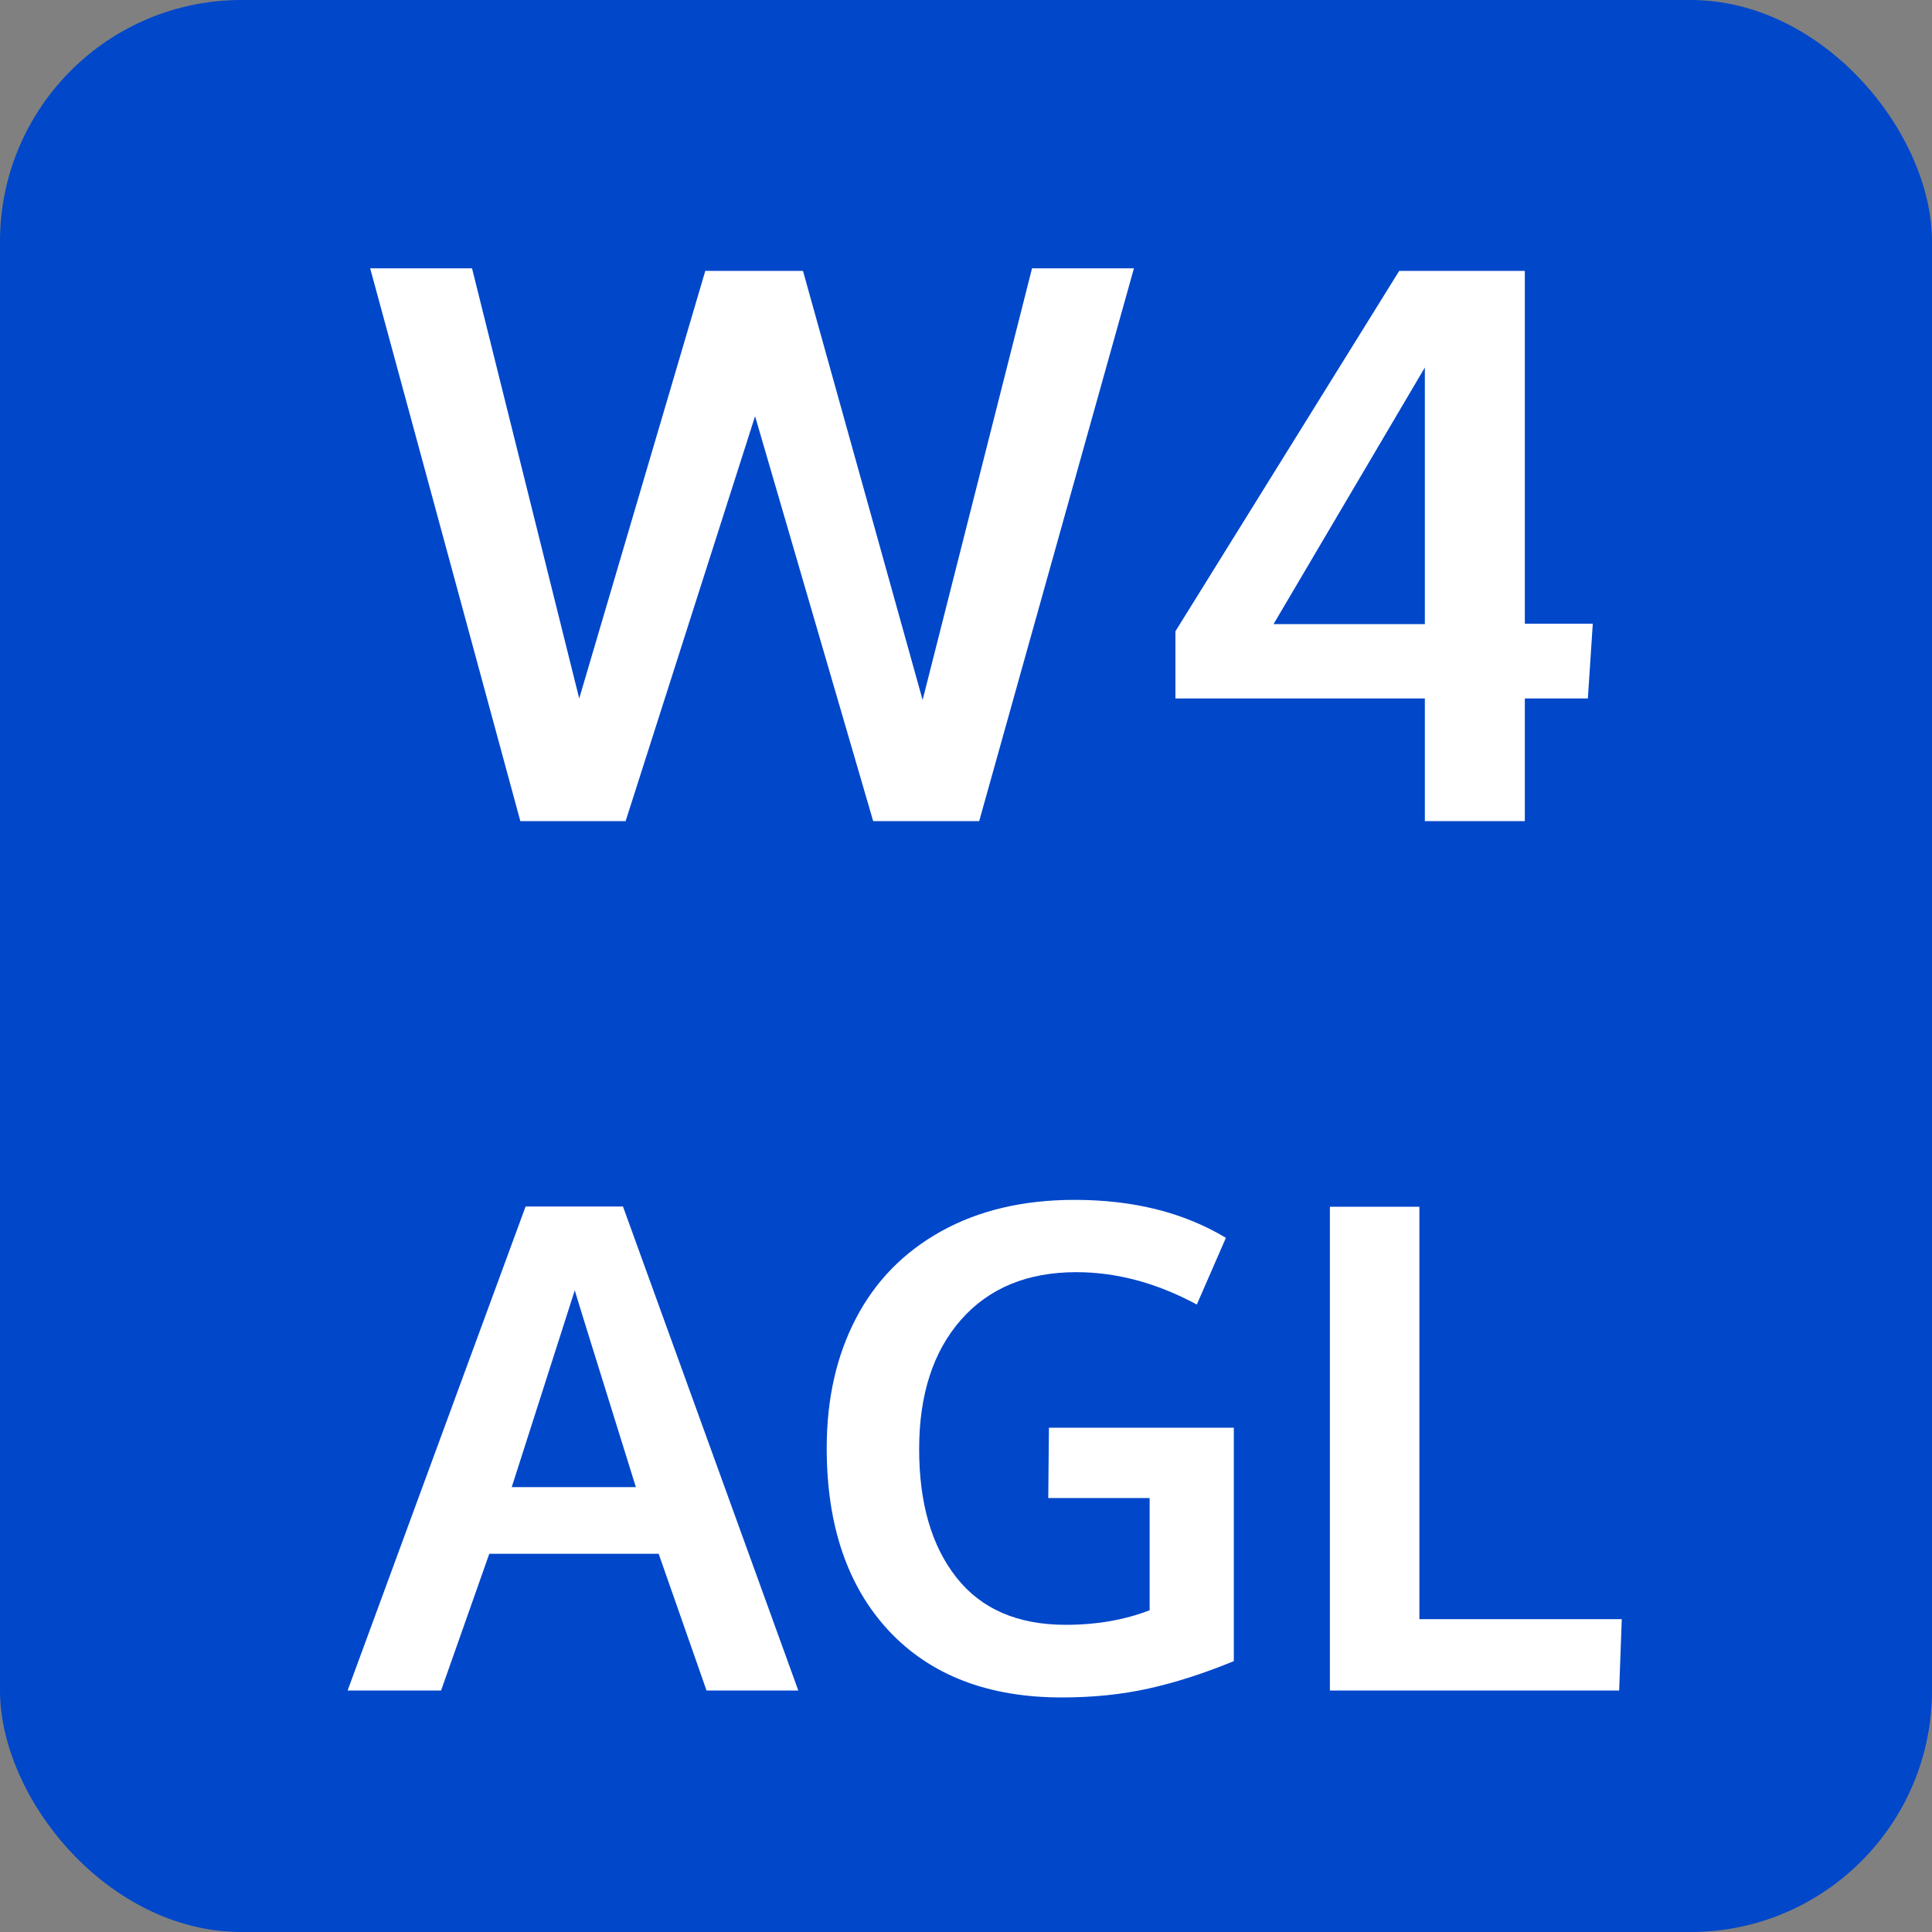 <svg width="40" height="40" viewBox="0 0 40 40" fill="none" xmlns="http://www.w3.org/2000/svg">
<rect x="0" y="0" width="40" height="40" fill="#808080" stroke="none"/>
<rect width="40" height="40" rx="5" fill="#0047CA"/>
<path d="M10.773 17L7.664 5.555H9.773L11.992 14.461L14.602 5.609H16.625L19.102 14.492L21.367 5.555H23.477L20.273 17H18.078L15.633 8.617L12.953 17H10.773ZM29.5 17V14.461H24.336V13.07L28.969 5.609H31.57V12.914H32.977L32.875 14.461H31.57V17H29.5ZM26.367 12.922H29.5V7.609L26.367 12.922ZM7.197 35L10.882 24.979H12.898L16.528 35H14.628L13.637 32.17H10.13L9.132 35H7.197ZM10.595 30.789H13.165C12.345 28.16 11.923 26.801 11.9 26.715L10.595 30.789ZM21.983 35.144C20.457 35.144 19.263 34.683 18.401 33.763C17.545 32.842 17.116 31.582 17.116 29.982C17.116 28.966 17.317 28.073 17.718 27.303C18.119 26.528 18.709 25.924 19.488 25.491C20.268 25.058 21.188 24.842 22.25 24.842C23.467 24.842 24.51 25.104 25.381 25.628L24.779 27.009C23.95 26.562 23.118 26.339 22.284 26.339C21.273 26.339 20.477 26.667 19.898 27.323C19.32 27.98 19.03 28.873 19.03 30.003C19.03 31.124 19.288 32.01 19.803 32.662C20.318 33.314 21.072 33.64 22.065 33.64C22.703 33.64 23.282 33.539 23.802 33.339V31.015H21.703L21.717 29.559H25.545V34.392C24.925 34.647 24.337 34.836 23.781 34.959C23.23 35.082 22.631 35.144 21.983 35.144ZM27.534 35V24.985H29.387V33.523H33.577L33.523 35H27.534Z" fill="white"/>
</svg>
